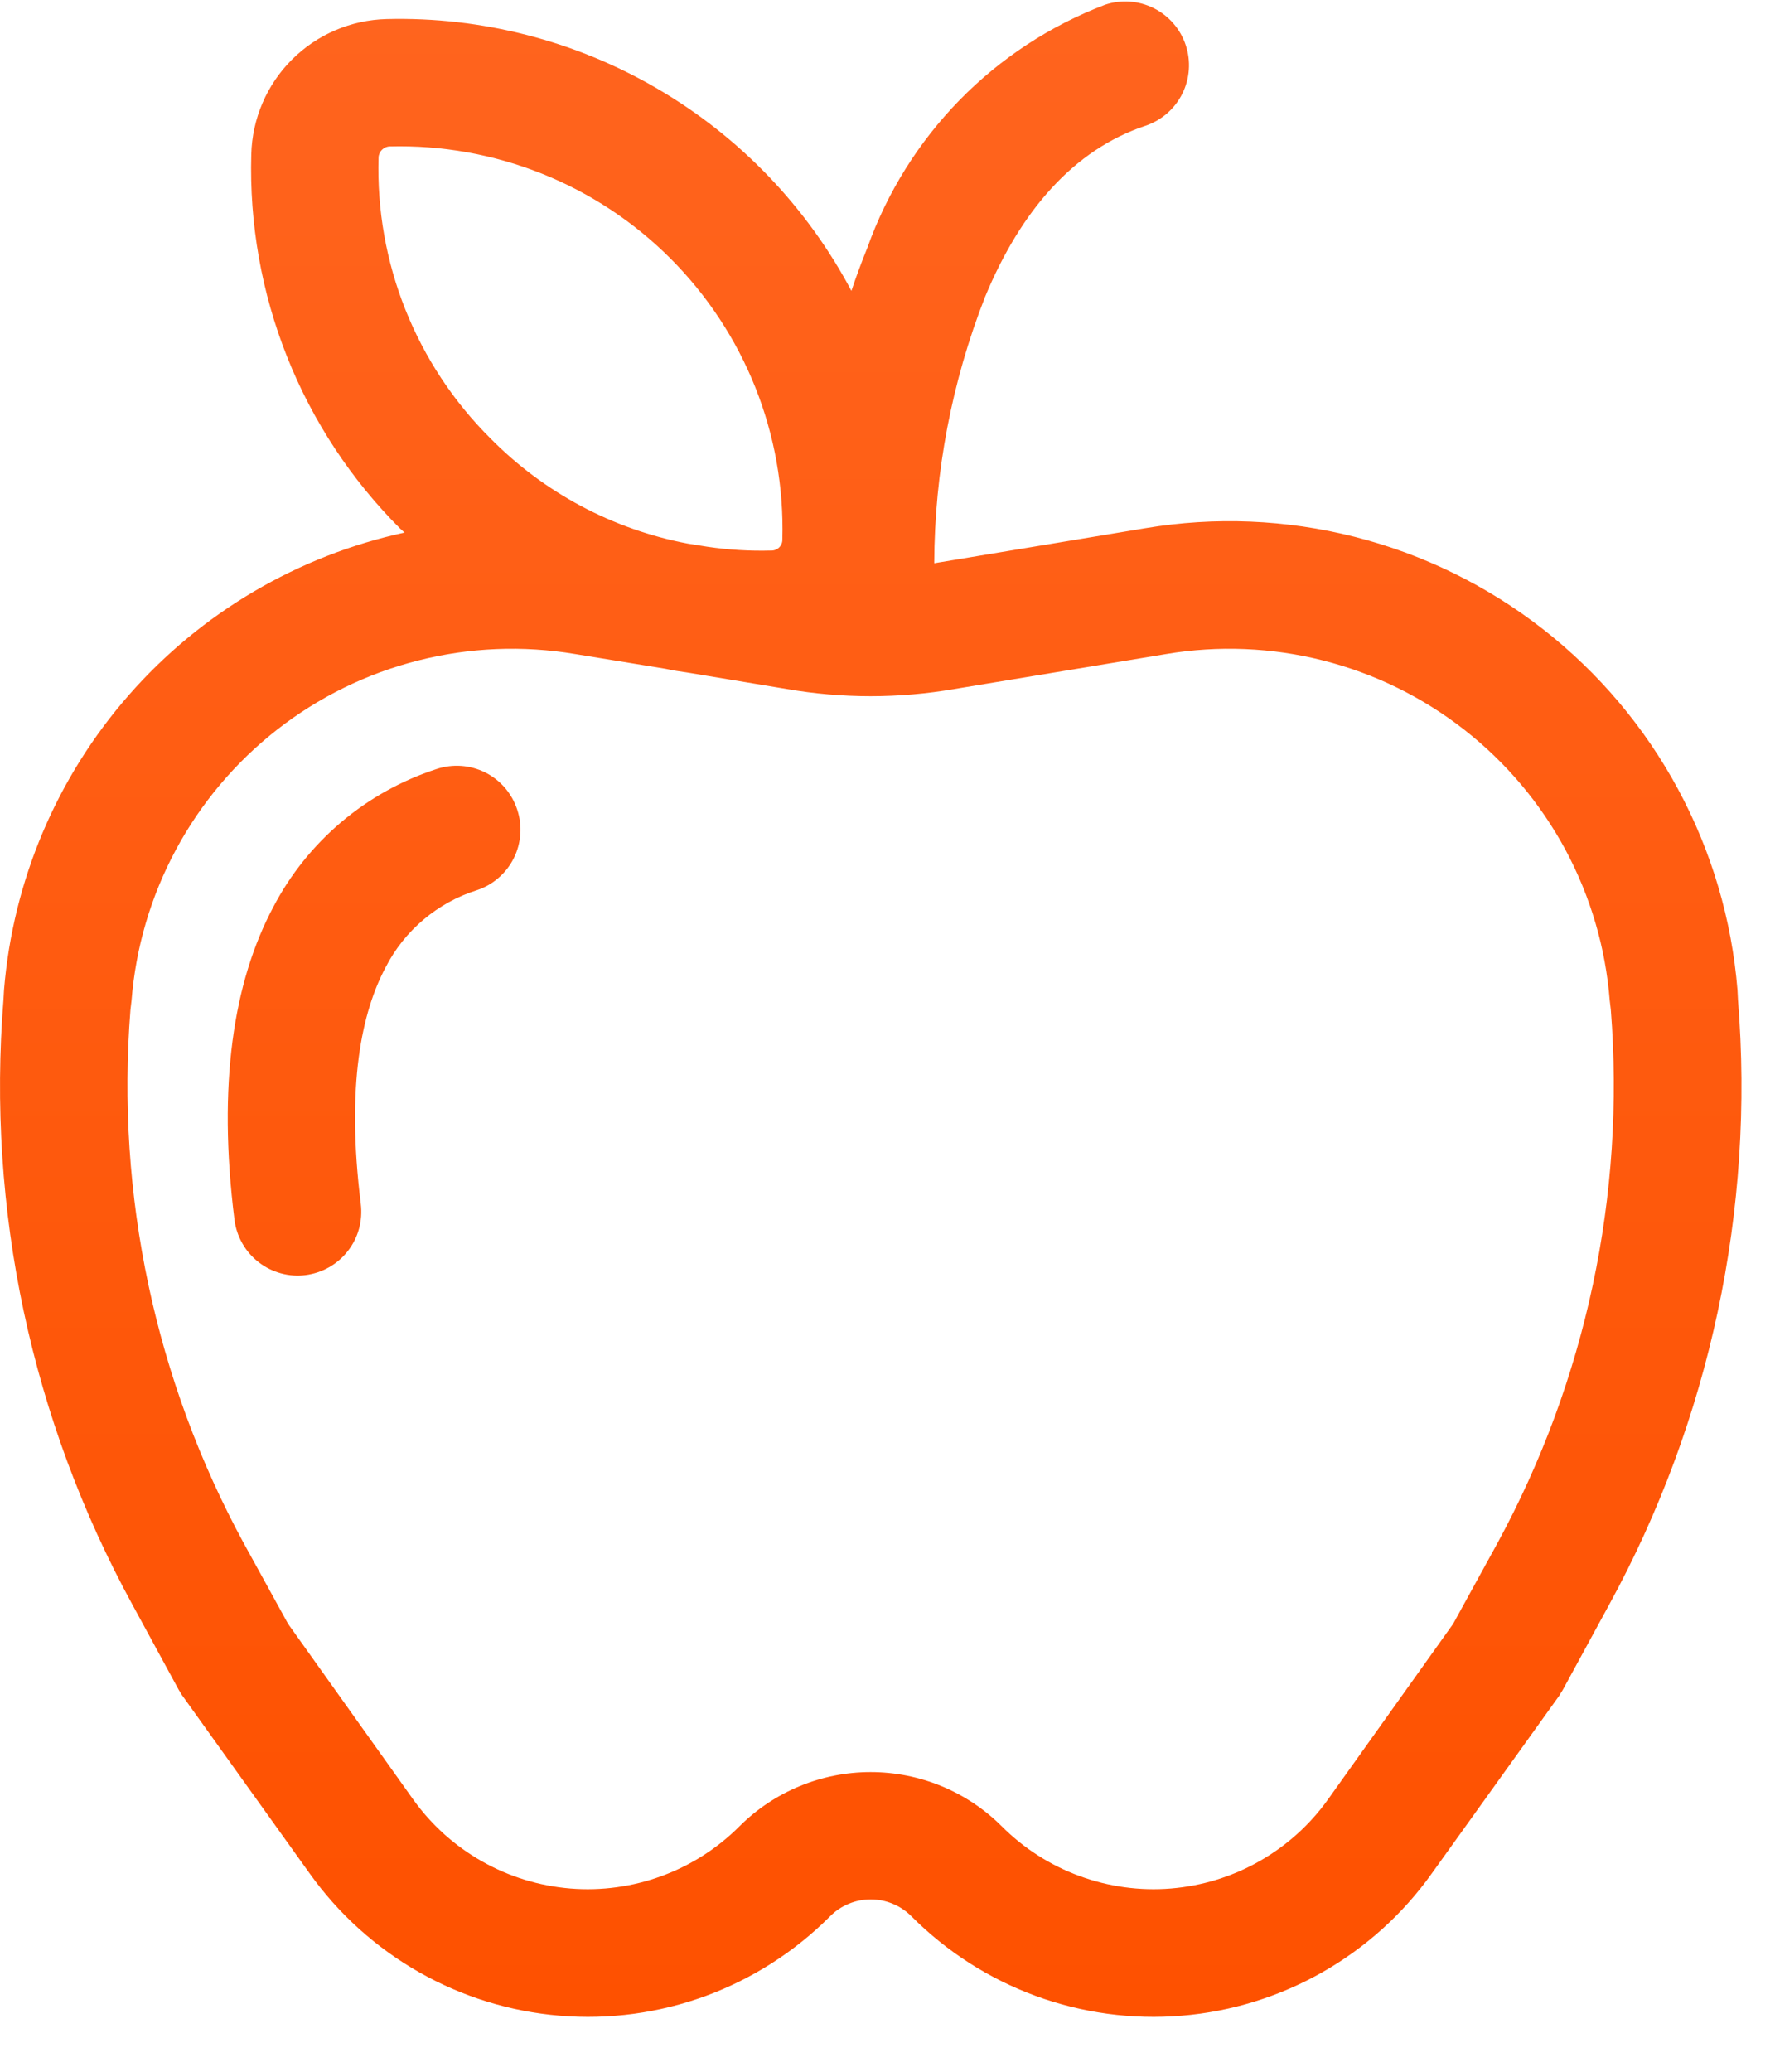 <svg width="30" height="35" viewBox="0 0 30 35" fill="none" xmlns="http://www.w3.org/2000/svg">
<path d="M8.741 13.676C8.786 13.81 8.804 13.952 8.794 14.093C8.784 14.235 8.747 14.372 8.683 14.499C8.62 14.626 8.532 14.739 8.425 14.831C8.318 14.924 8.194 14.995 8.059 15.039C7.729 15.143 7.423 15.312 7.159 15.535C6.894 15.758 6.677 16.031 6.519 16.339C6.116 17.093 5.847 18.322 6.098 20.339C6.115 20.479 6.105 20.622 6.068 20.758C6.031 20.894 5.967 21.022 5.88 21.133C5.794 21.245 5.686 21.338 5.563 21.408C5.44 21.478 5.305 21.523 5.165 21.541C5.025 21.559 4.882 21.549 4.746 21.511C4.61 21.474 4.482 21.41 4.371 21.323C4.259 21.237 4.166 21.129 4.096 21.006C4.026 20.884 3.981 20.748 3.963 20.608C3.676 18.321 3.945 16.59 4.618 15.325C5.197 14.216 6.188 13.379 7.378 12.992C7.512 12.947 7.654 12.929 7.796 12.939C7.937 12.949 8.075 12.987 8.202 13.05C8.329 13.114 8.441 13.202 8.534 13.309C8.626 13.417 8.697 13.541 8.741 13.676ZM19.359 2.125C19.63 2.034 19.854 1.84 19.982 1.584C20.11 1.328 20.131 1.032 20.04 0.761C19.95 0.49 19.755 0.266 19.5 0.138C19.244 0.01 18.948 -0.011 18.677 0.08C17.75 0.433 16.911 0.983 16.217 1.692C15.524 2.402 14.992 3.253 14.659 4.187C14.561 4.429 14.471 4.671 14.39 4.914C13.637 3.494 12.503 2.312 11.115 1.501C9.728 0.689 8.141 0.281 6.534 0.322C5.932 0.337 5.359 0.582 4.933 1.008C4.507 1.434 4.262 2.007 4.247 2.609C4.214 3.779 4.42 4.944 4.854 6.032C5.287 7.12 5.938 8.107 6.767 8.934C6.794 8.952 6.812 8.979 6.838 8.997C5.031 9.389 3.397 10.351 2.178 11.742C0.958 13.134 0.219 14.88 0.068 16.723L0.059 16.885C-0.226 20.432 0.531 23.986 2.238 27.109L3.009 28.526C3.027 28.562 3.054 28.597 3.073 28.633L5.234 31.65C5.722 32.334 6.353 32.903 7.083 33.318C7.813 33.733 8.625 33.984 9.462 34.053C10.299 34.123 11.141 34.008 11.929 33.719C12.717 33.429 13.433 32.971 14.026 32.377C14.116 32.285 14.224 32.212 14.342 32.163C14.461 32.113 14.588 32.088 14.717 32.088C14.845 32.088 14.973 32.113 15.091 32.163C15.21 32.212 15.317 32.285 15.408 32.377C16.001 32.971 16.716 33.429 17.505 33.719C18.293 34.008 19.135 34.123 19.972 34.053C20.809 33.984 21.621 33.733 22.351 33.318C23.081 32.903 23.712 32.334 24.199 31.65L26.36 28.637C26.378 28.601 26.405 28.566 26.424 28.529L27.195 27.113C28.902 23.99 29.66 20.436 29.374 16.888L29.366 16.727C29.27 15.538 28.928 14.382 28.361 13.332C27.795 12.281 27.017 11.361 26.076 10.627C25.136 9.893 24.053 9.363 22.896 9.069C21.74 8.776 20.535 8.726 19.359 8.923L15.79 9.515C15.795 7.974 16.087 6.447 16.65 5.013C17.252 3.56 18.149 2.528 19.359 2.125ZM11.952 9.236L11.62 9.183C10.355 8.942 9.194 8.323 8.29 7.407C7.667 6.788 7.178 6.047 6.852 5.231C6.527 4.416 6.372 3.542 6.398 2.663C6.399 2.614 6.42 2.566 6.455 2.531C6.49 2.496 6.537 2.475 6.587 2.474C7.465 2.451 8.339 2.607 9.154 2.932C9.97 3.257 10.711 3.746 11.332 4.367C11.953 4.988 12.441 5.729 12.766 6.544C13.091 7.36 13.247 8.233 13.223 9.111C13.224 9.136 13.22 9.161 13.211 9.185C13.201 9.208 13.188 9.229 13.17 9.247C13.152 9.265 13.131 9.279 13.107 9.288C13.084 9.297 13.059 9.302 13.034 9.301C12.672 9.311 12.31 9.289 11.952 9.236ZM11.252 11.299C11.368 11.326 11.494 11.344 11.62 11.362L13.297 11.64C14.235 11.802 15.193 11.802 16.131 11.64L19.71 11.049C20.592 10.901 21.496 10.938 22.363 11.158C23.23 11.378 24.042 11.776 24.747 12.327C25.452 12.878 26.035 13.569 26.459 14.357C26.882 15.145 27.137 16.013 27.207 16.905L27.225 17.057C27.473 20.187 26.806 23.322 25.304 26.079L24.56 27.433L22.443 30.402C22.137 30.83 21.74 31.186 21.282 31.445C20.824 31.705 20.314 31.861 19.79 31.904C19.265 31.947 18.737 31.874 18.243 31.692C17.748 31.511 17.3 31.223 16.928 30.85C16.34 30.265 15.544 29.937 14.714 29.937C13.885 29.937 13.089 30.265 12.501 30.85C12.129 31.223 11.68 31.511 11.186 31.692C10.692 31.874 10.164 31.947 9.639 31.904C9.114 31.861 8.605 31.705 8.146 31.445C7.688 31.186 7.292 30.83 6.985 30.402L4.869 27.433L4.124 26.079C2.624 23.322 1.957 20.187 2.205 17.057L2.223 16.905C2.293 16.013 2.548 15.145 2.972 14.357C3.395 13.569 3.978 12.878 4.683 12.327C5.388 11.776 6.2 11.378 7.068 11.158C7.935 10.938 8.838 10.901 9.721 11.049L11.252 11.299Z" fill="url(#paint0_linear_45_19)"/>
<defs>
<linearGradient id="paint0_linear_45_19" x1="14.716" y1="0.024" x2="14.716" y2="34.073" gradientUnits="userSpaceOnUse">
<stop stop-color="#FF641E"/>
<stop offset="1" stop-color="#FE5100"/>
</linearGradient>
</defs>
</svg>
